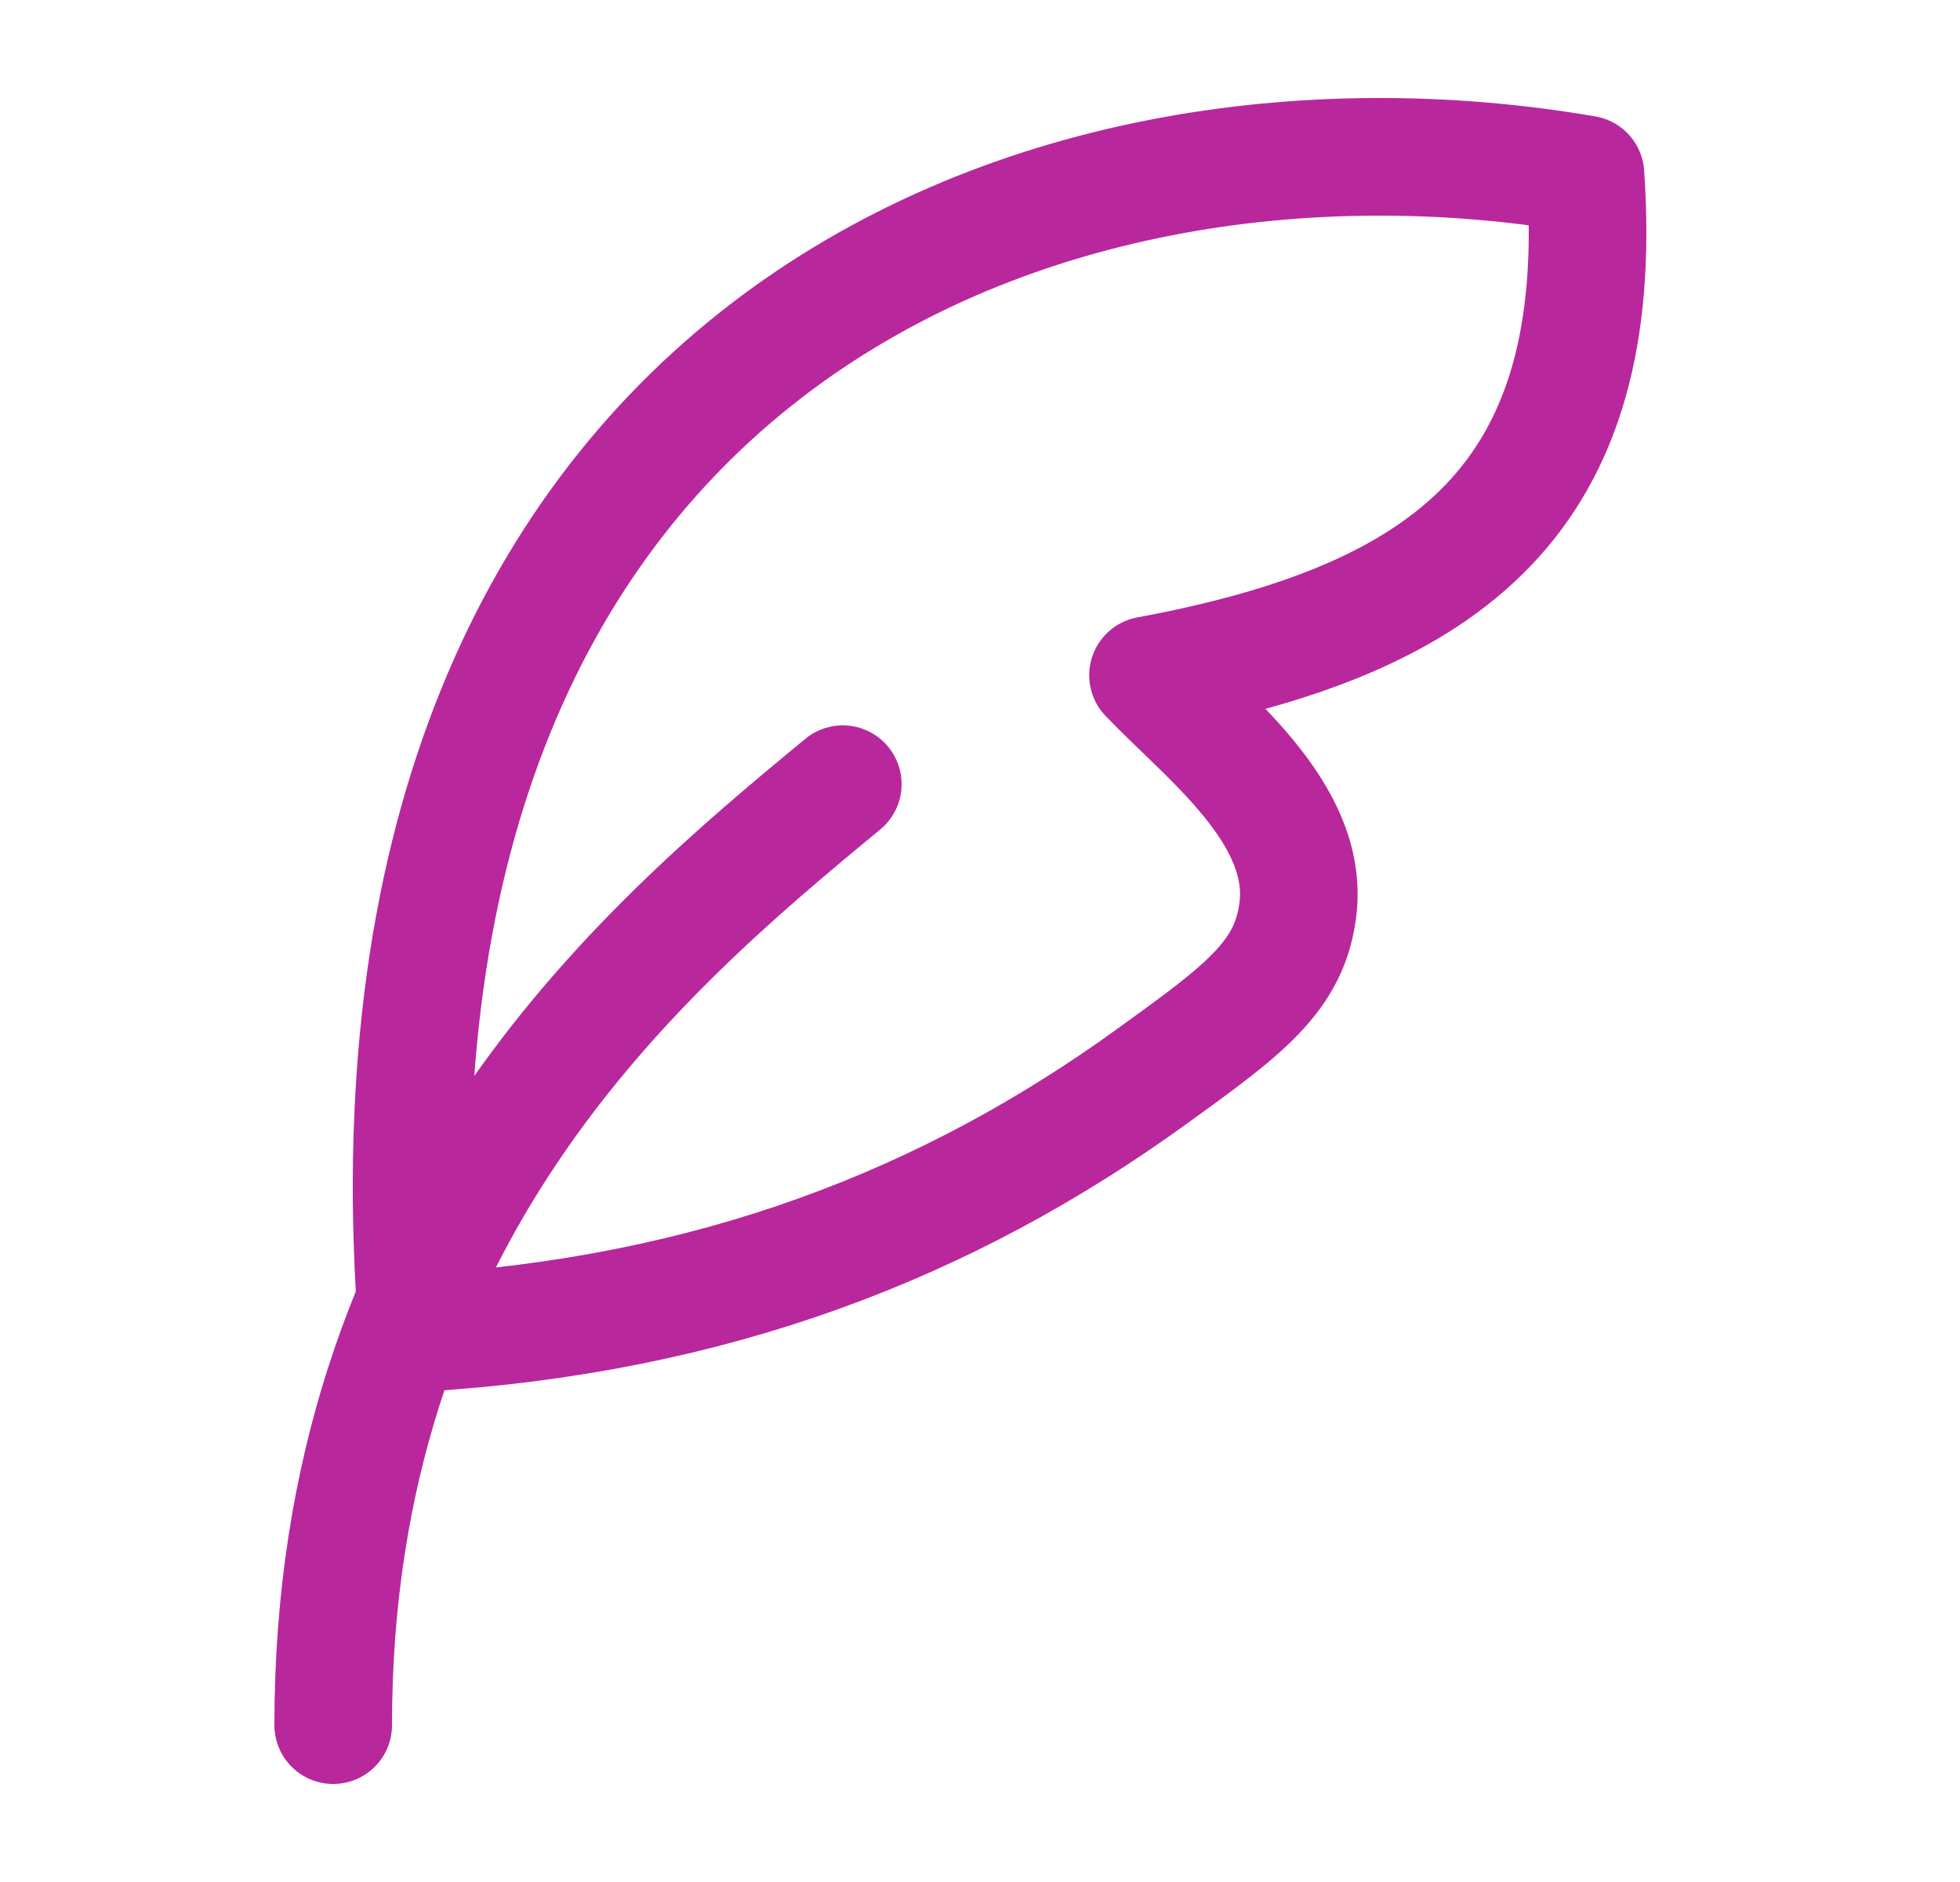 <svg width="25" height="24" viewBox="0 0 25 24" fill="none" xmlns="http://www.w3.org/2000/svg">
<g id="quill-write-01">
<path id="Vector" d="M5.326 17C4.339 4.545 13.162 1.012 20.223 2.224C20.508 6.352 18.489 7.897 14.643 8.611C15.385 9.387 16.698 10.364 16.556 11.585C16.455 12.453 15.865 12.88 14.685 13.732C12.1 15.6 9.104 16.779 5.326 17Z" stroke="#B9279D" stroke-width="1.5" stroke-linecap="round" stroke-linejoin="round"/>
<path id="Vector_2" d="M4.25 22C4.25 15.5 8.098 12.182 10.75 10" stroke="#B9279D" stroke-width="1.5" stroke-linecap="round" stroke-linejoin="round"/>
</g>
</svg>

